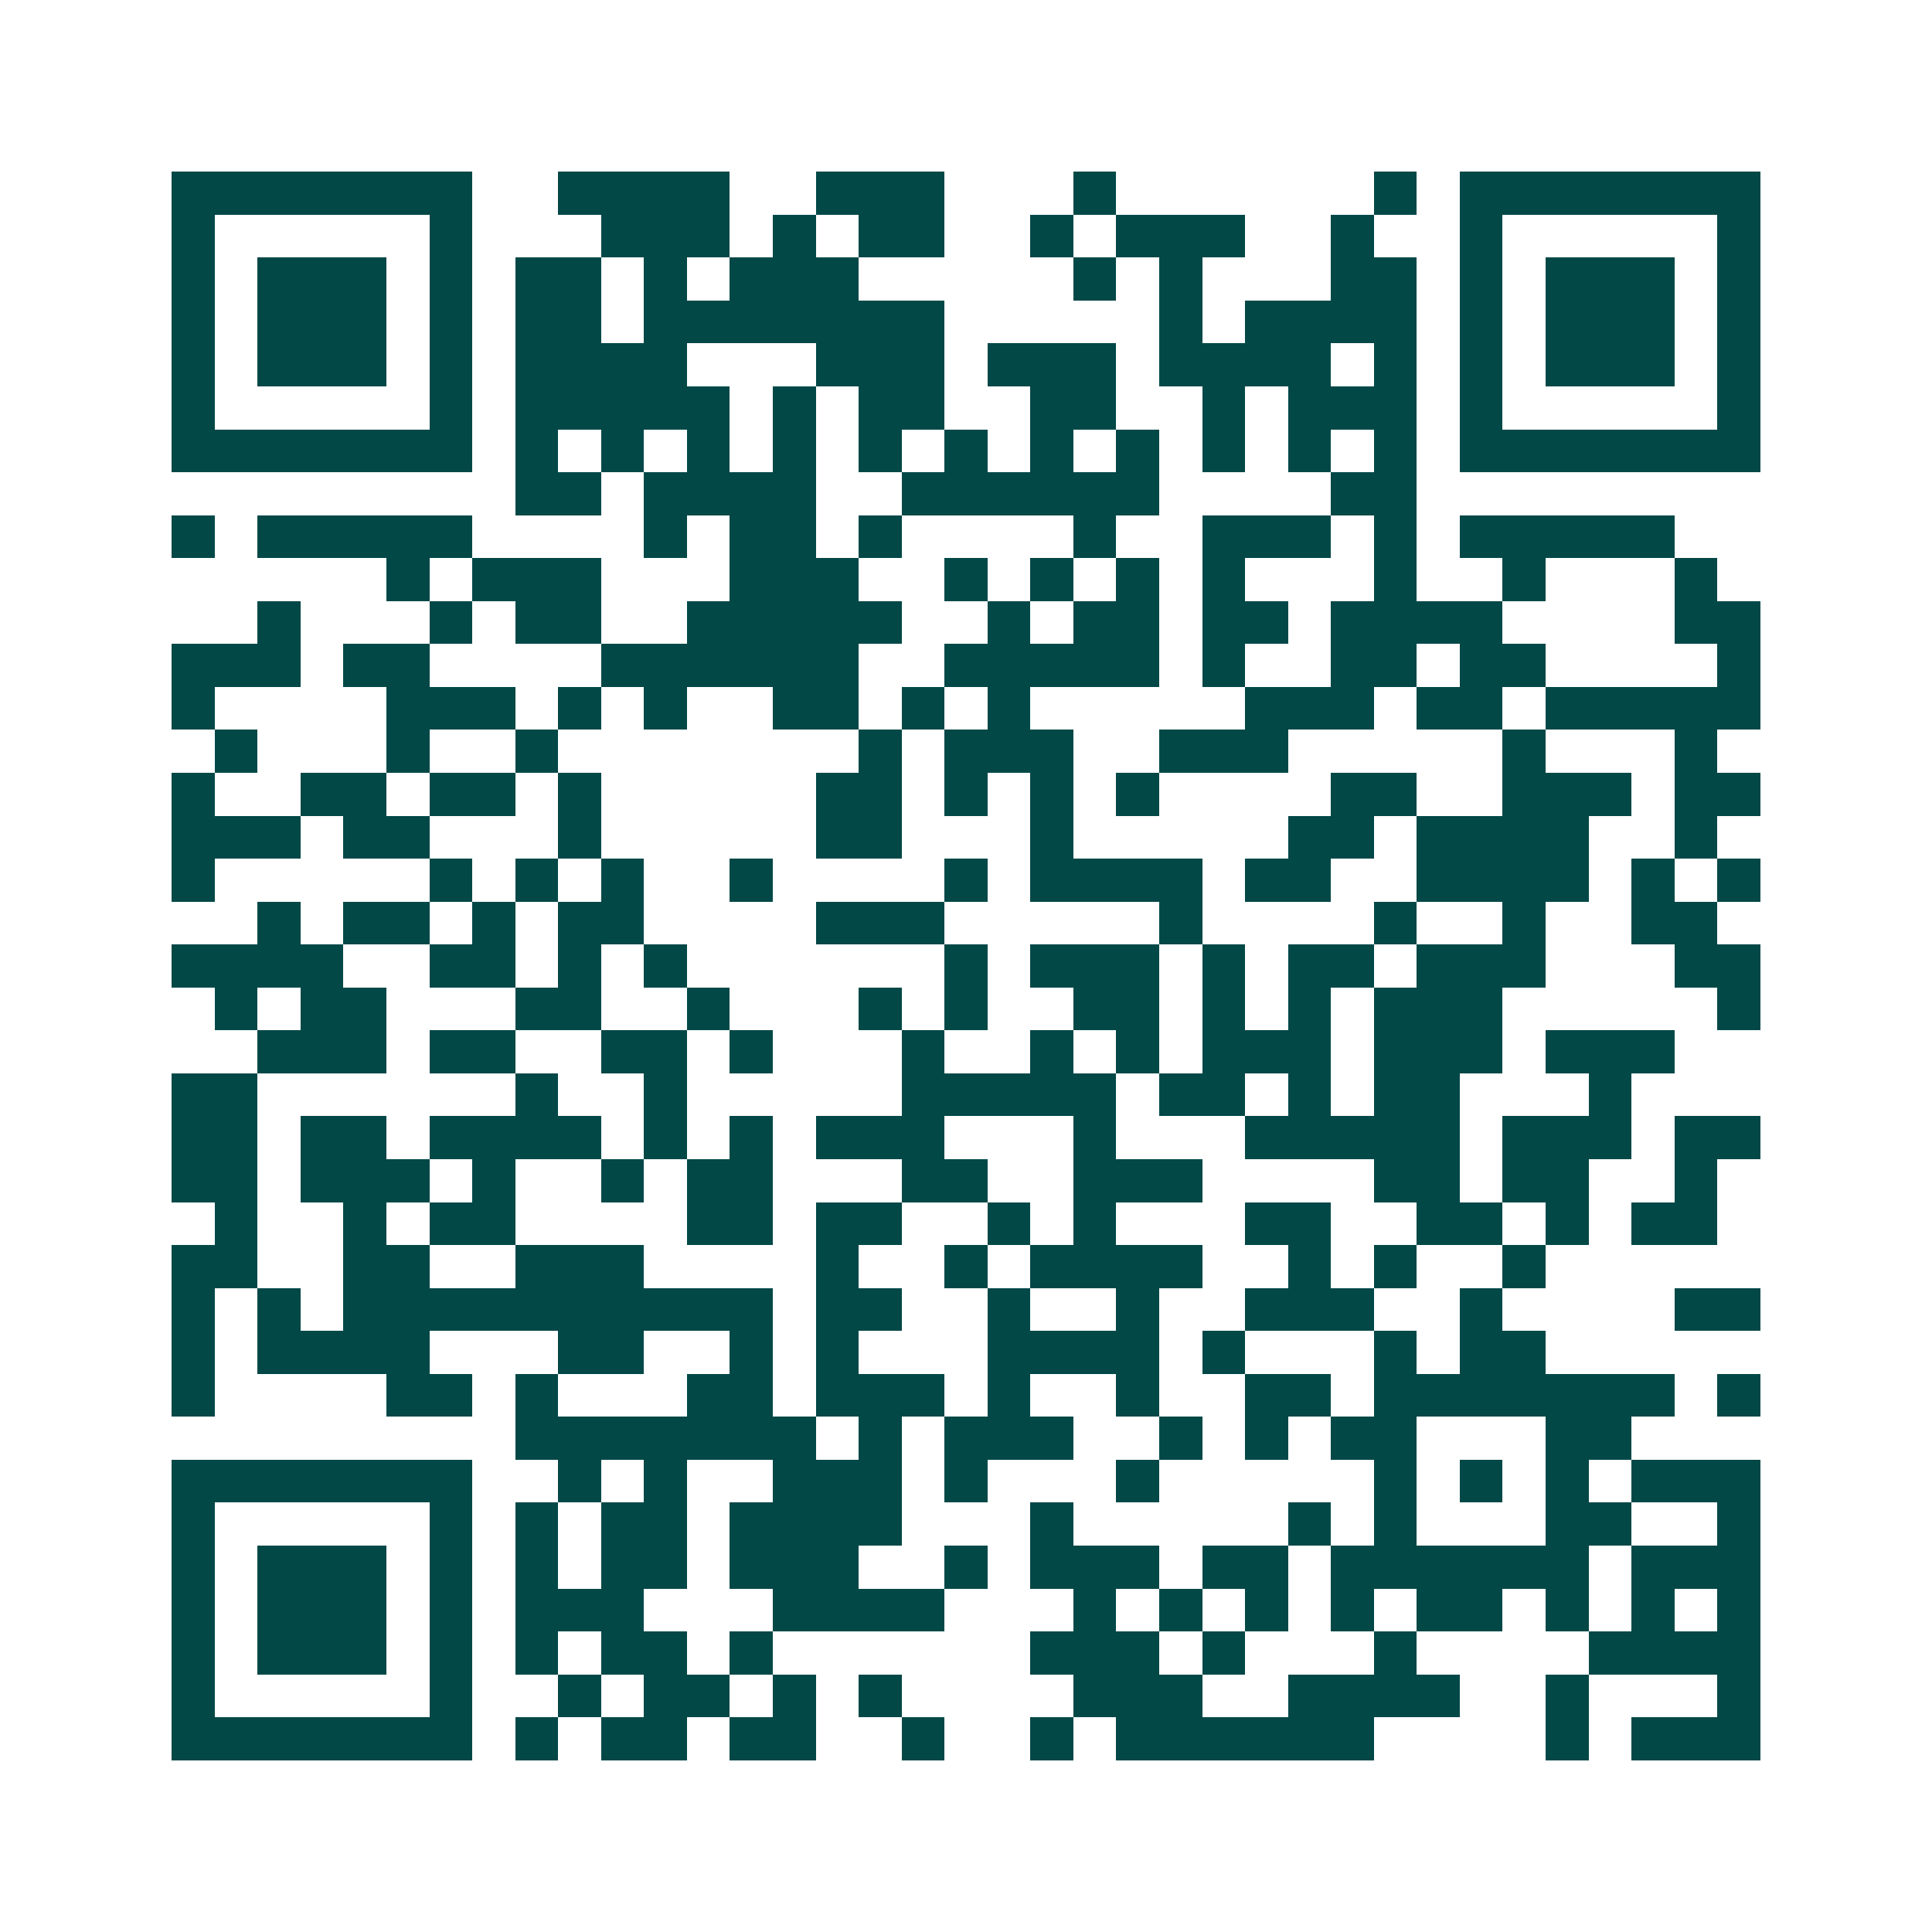 <svg xmlns="http://www.w3.org/2000/svg" width="200" height="200" viewBox="0 0 45 45" shape-rendering="crispEdges"><path fill="#ffffff" d="M0 0h45v45H0z"/><path stroke="#014847" d="M4 4.5h7m2 0h4m2 0h3m3 0h1m6 0h1m1 0h7M4 5.5h1m5 0h1m3 0h3m1 0h1m1 0h2m2 0h1m1 0h3m2 0h1m2 0h1m5 0h1M4 6.5h1m1 0h3m1 0h1m1 0h2m1 0h1m1 0h3m5 0h1m1 0h1m3 0h2m1 0h1m1 0h3m1 0h1M4 7.5h1m1 0h3m1 0h1m1 0h2m1 0h7m5 0h1m1 0h4m1 0h1m1 0h3m1 0h1M4 8.5h1m1 0h3m1 0h1m1 0h4m3 0h3m1 0h3m1 0h4m1 0h1m1 0h1m1 0h3m1 0h1M4 9.5h1m5 0h1m1 0h5m1 0h1m1 0h2m2 0h2m2 0h1m1 0h3m1 0h1m5 0h1M4 10.5h7m1 0h1m1 0h1m1 0h1m1 0h1m1 0h1m1 0h1m1 0h1m1 0h1m1 0h1m1 0h1m1 0h1m1 0h7M12 11.5h2m1 0h4m2 0h6m4 0h2M4 12.5h1m1 0h5m4 0h1m1 0h2m1 0h1m4 0h1m2 0h3m1 0h1m1 0h5M9 13.5h1m1 0h3m3 0h3m2 0h1m1 0h1m1 0h1m1 0h1m3 0h1m2 0h1m3 0h1M6 14.5h1m3 0h1m1 0h2m2 0h5m2 0h1m1 0h2m1 0h2m1 0h4m4 0h2M4 15.5h3m1 0h2m4 0h6m2 0h5m1 0h1m2 0h2m1 0h2m4 0h1M4 16.5h1m4 0h3m1 0h1m1 0h1m2 0h2m1 0h1m1 0h1m5 0h3m1 0h2m1 0h5M5 17.5h1m3 0h1m2 0h1m7 0h1m1 0h3m2 0h3m5 0h1m3 0h1M4 18.5h1m2 0h2m1 0h2m1 0h1m5 0h2m1 0h1m1 0h1m1 0h1m4 0h2m2 0h3m1 0h2M4 19.5h3m1 0h2m3 0h1m5 0h2m3 0h1m5 0h2m1 0h4m2 0h1M4 20.5h1m5 0h1m1 0h1m1 0h1m2 0h1m4 0h1m1 0h4m1 0h2m2 0h4m1 0h1m1 0h1M6 21.5h1m1 0h2m1 0h1m1 0h2m4 0h3m5 0h1m4 0h1m2 0h1m2 0h2M4 22.5h4m2 0h2m1 0h1m1 0h1m6 0h1m1 0h3m1 0h1m1 0h2m1 0h3m3 0h2M5 23.5h1m1 0h2m3 0h2m2 0h1m3 0h1m1 0h1m2 0h2m1 0h1m1 0h1m1 0h3m5 0h1M6 24.5h3m1 0h2m2 0h2m1 0h1m3 0h1m2 0h1m1 0h1m1 0h3m1 0h3m1 0h3M4 25.5h2m6 0h1m2 0h1m5 0h5m1 0h2m1 0h1m1 0h2m3 0h1M4 26.5h2m1 0h2m1 0h4m1 0h1m1 0h1m1 0h3m3 0h1m3 0h5m1 0h3m1 0h2M4 27.5h2m1 0h3m1 0h1m2 0h1m1 0h2m3 0h2m2 0h3m4 0h2m1 0h2m2 0h1M5 28.5h1m2 0h1m1 0h2m4 0h2m1 0h2m2 0h1m1 0h1m3 0h2m2 0h2m1 0h1m1 0h2M4 29.5h2m2 0h2m2 0h3m4 0h1m2 0h1m1 0h4m2 0h1m1 0h1m2 0h1M4 30.5h1m1 0h1m1 0h10m1 0h2m2 0h1m2 0h1m2 0h3m2 0h1m4 0h2M4 31.5h1m1 0h4m3 0h2m2 0h1m1 0h1m3 0h4m1 0h1m3 0h1m1 0h2M4 32.5h1m4 0h2m1 0h1m3 0h2m1 0h3m1 0h1m2 0h1m2 0h2m1 0h7m1 0h1M12 33.5h7m1 0h1m1 0h3m2 0h1m1 0h1m1 0h2m3 0h2M4 34.5h7m2 0h1m1 0h1m2 0h3m1 0h1m3 0h1m5 0h1m1 0h1m1 0h1m1 0h3M4 35.5h1m5 0h1m1 0h1m1 0h2m1 0h4m3 0h1m5 0h1m1 0h1m3 0h2m2 0h1M4 36.5h1m1 0h3m1 0h1m1 0h1m1 0h2m1 0h3m2 0h1m1 0h3m1 0h2m1 0h6m1 0h3M4 37.5h1m1 0h3m1 0h1m1 0h3m3 0h4m3 0h1m1 0h1m1 0h1m1 0h1m1 0h2m1 0h1m1 0h1m1 0h1M4 38.5h1m1 0h3m1 0h1m1 0h1m1 0h2m1 0h1m6 0h3m1 0h1m3 0h1m4 0h4M4 39.5h1m5 0h1m2 0h1m1 0h2m1 0h1m1 0h1m4 0h3m2 0h4m2 0h1m3 0h1M4 40.5h7m1 0h1m1 0h2m1 0h2m2 0h1m2 0h1m1 0h6m4 0h1m1 0h3"/></svg>
